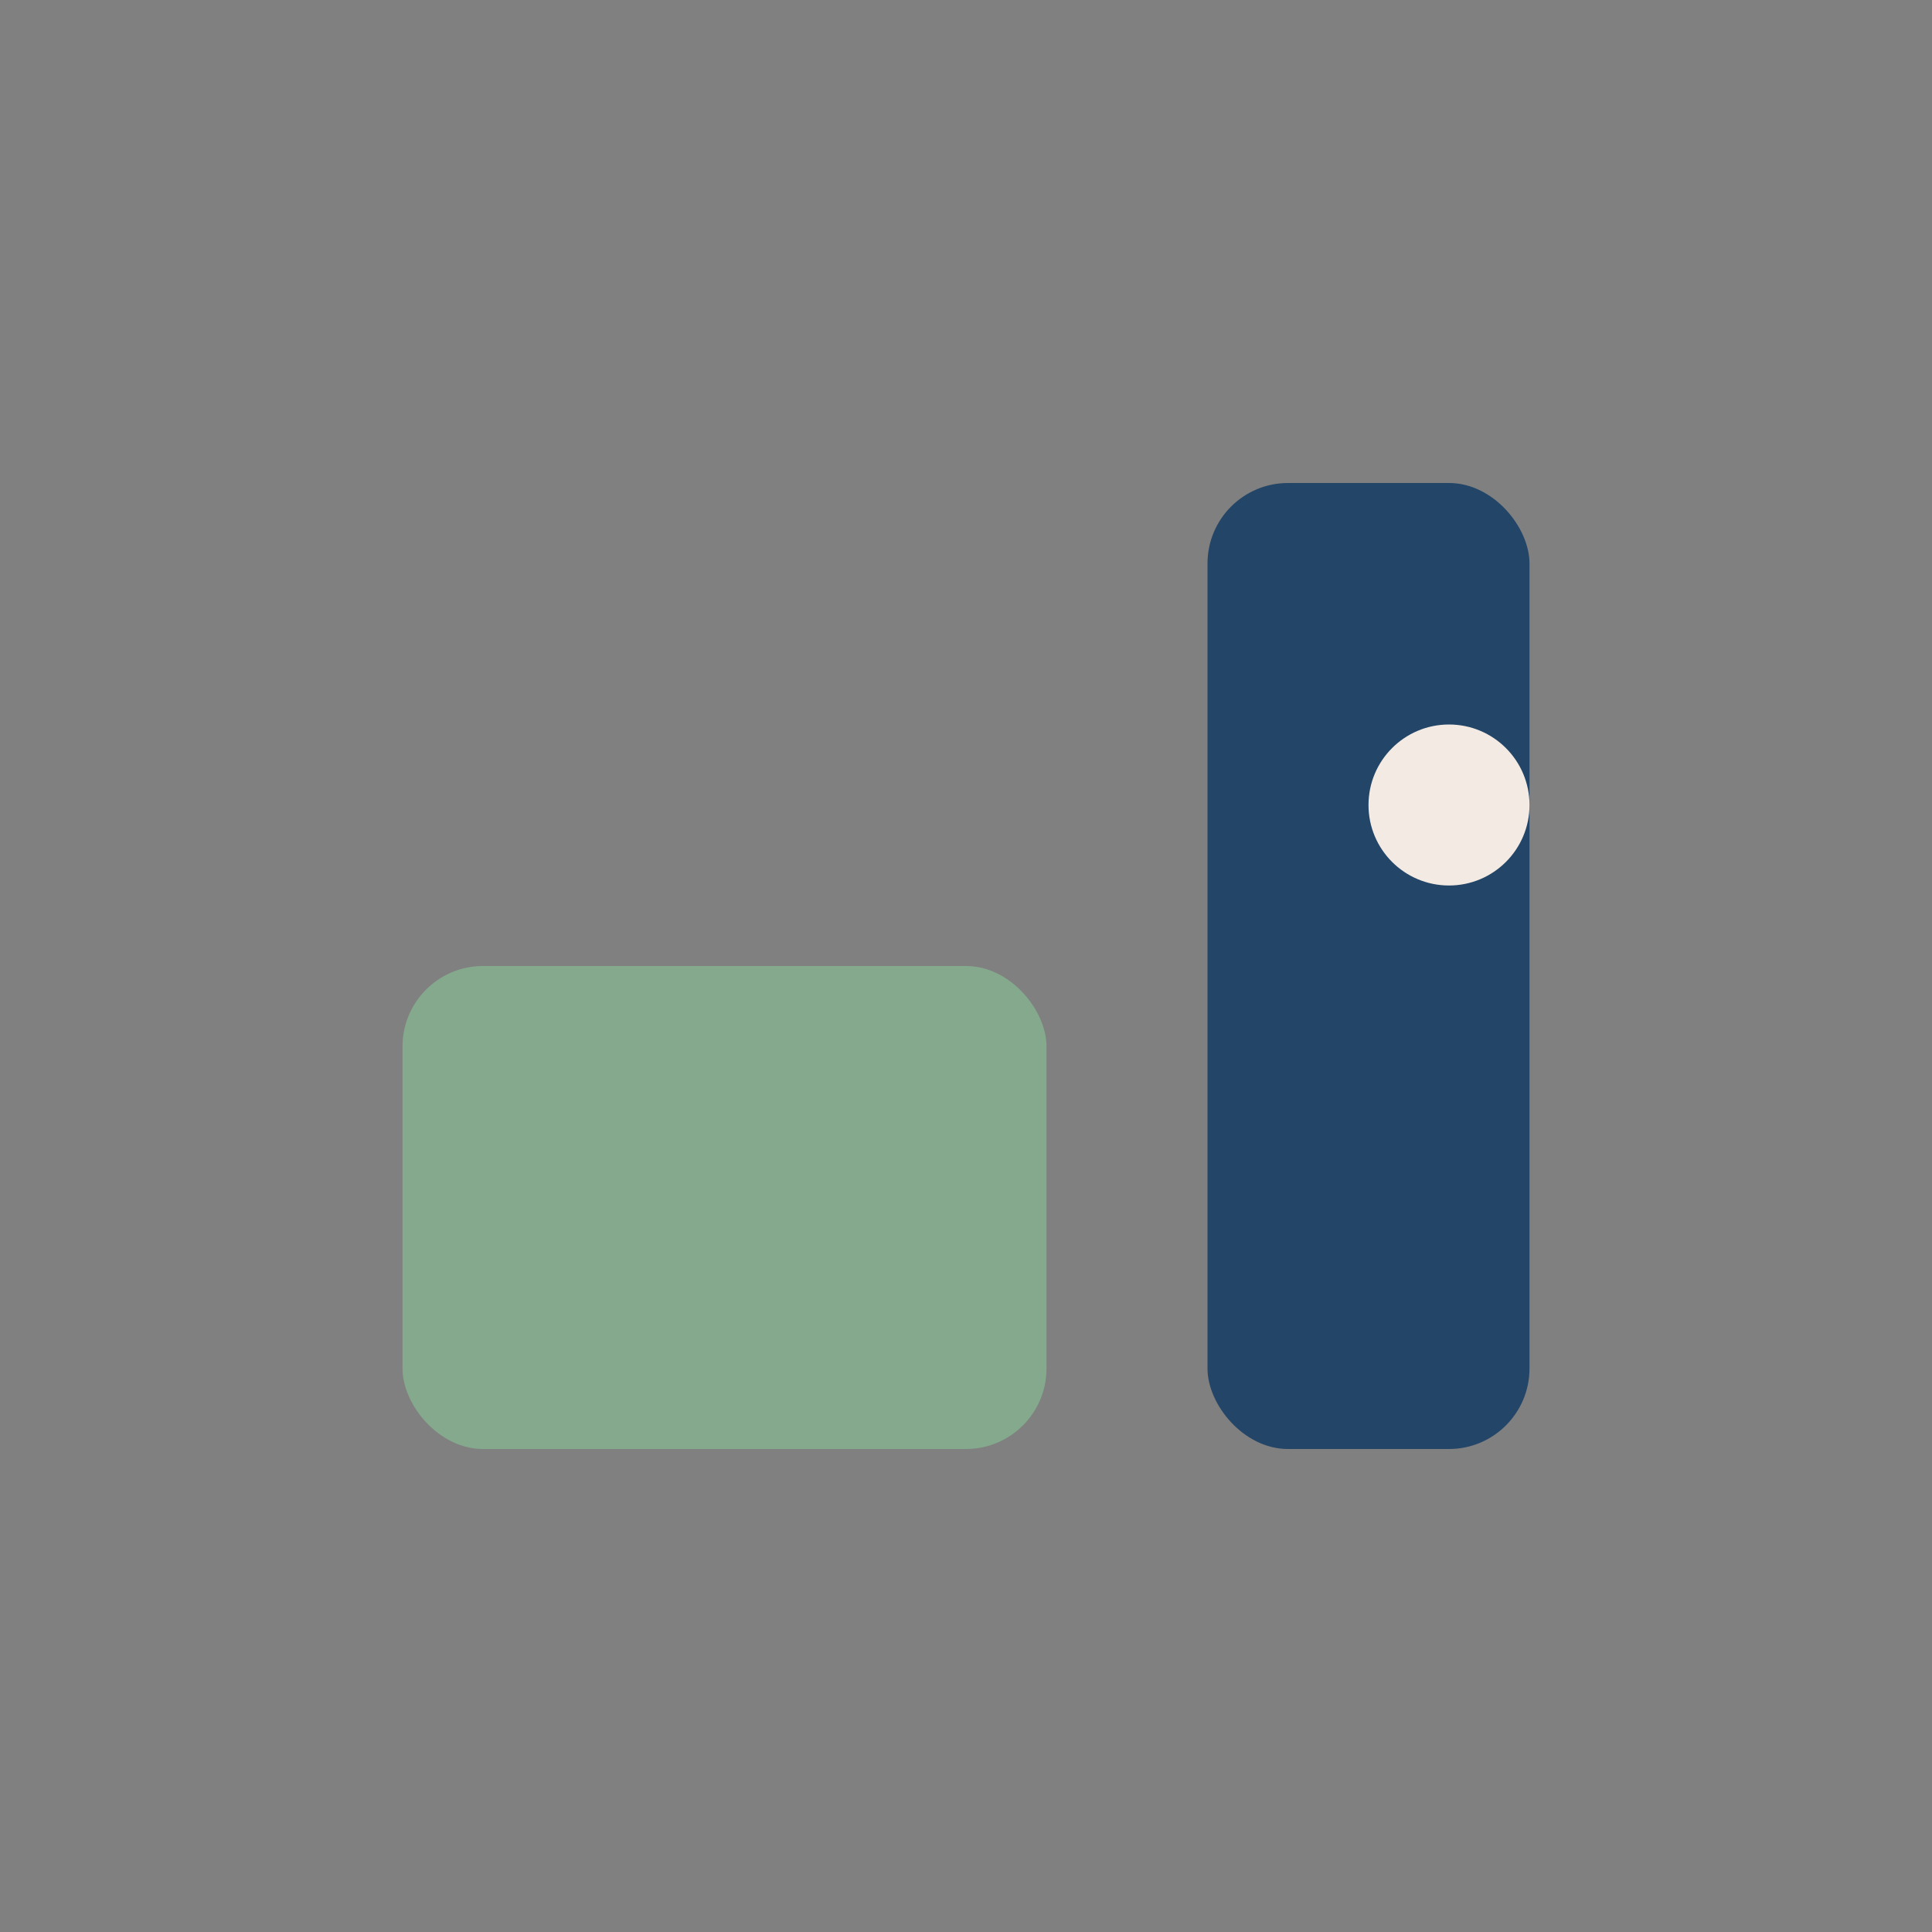 <?xml version="1.0" encoding="UTF-8"?>
<svg xmlns="http://www.w3.org/2000/svg" width="24" height="24" viewBox="0 0 24 24"><rect x="0" y="0" width="24" height="24" fill="#808080" stroke="none"/><rect x="15" y="6" width="4" height="12" rx="1" fill="#234567"/><rect x="5" y="12" width="8" height="6" rx="1" fill="#84A98C"/><circle cx="18" cy="10" r="1" fill="#F3EBE3"/></svg>